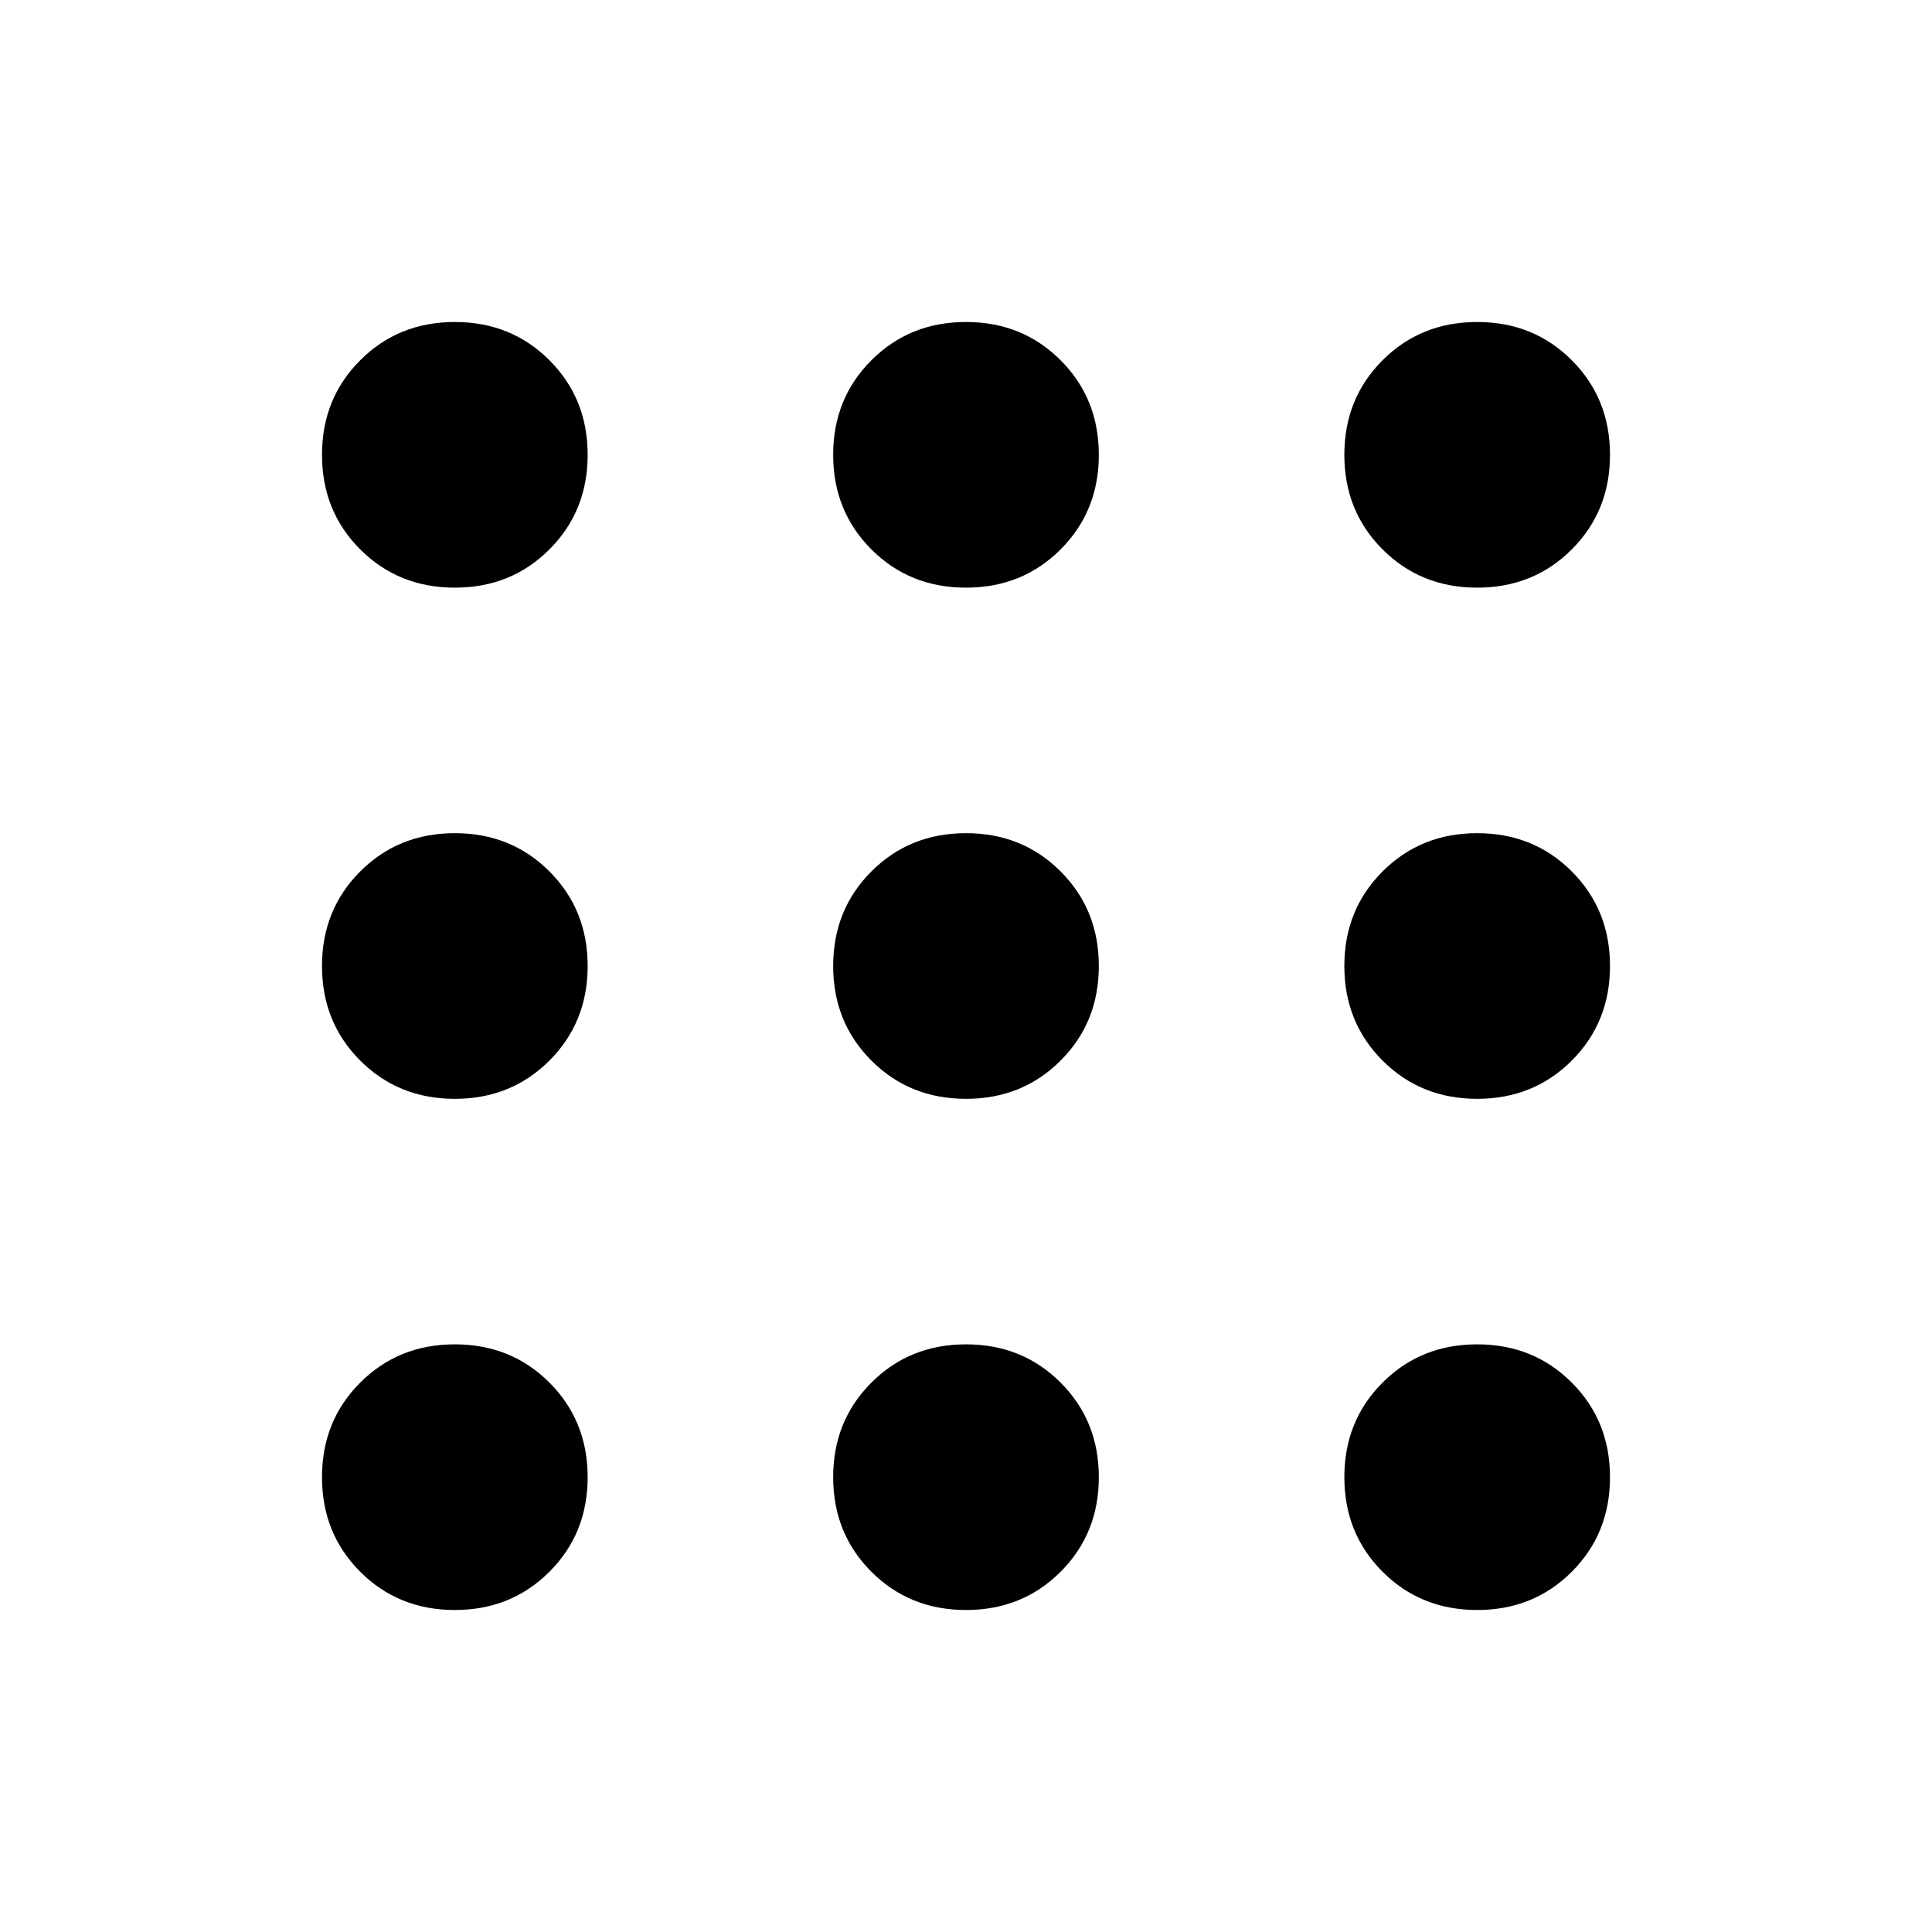 <?xml version="1.0" encoding="UTF-8"?>
<svg width="24px" height="24px" viewBox="0 0 24 24" version="1.1" xmlns="http://www.w3.org/2000/svg" xmlns:xlink="http://www.w3.org/1999/xlink">
    <title>UI/Icons/24pt/24-012</title>
    <g id="UI/Icons/24pt/24-012" stroke="none" stroke-width="1" fill="none" fill-rule="evenodd">
        <path d="M5.65,20 C5.183,20 4.792,19.842 4.475,19.525 C4.158,19.208 4,18.817 4,18.35 C4,17.883 4.158,17.492 4.475,17.175 C4.792,16.858 5.183,16.7 5.65,16.7 C6.117,16.7 6.508,16.858 6.825,17.175 C7.142,17.492 7.3,17.883 7.3,18.35 C7.3,18.817 7.142,19.208 6.825,19.525 C6.508,19.842 6.117,20 5.65,20 L5.65,20 Z M12,20 C11.533,20 11.142,19.842 10.825,19.525 C10.508,19.208 10.35,18.817 10.35,18.35 C10.35,17.883 10.508,17.492 10.825,17.175 C11.142,16.858 11.533,16.7 12,16.7 C12.467,16.7 12.858,16.858 13.175,17.175 C13.492,17.492 13.65,17.883 13.65,18.35 C13.65,18.817 13.492,19.208 13.175,19.525 C12.858,19.842 12.467,20 12,20 Z M18.35,20 C17.883,20 17.492,19.842 17.175,19.525 C16.858,19.208 16.7,18.817 16.7,18.35 C16.7,17.883 16.858,17.492 17.175,17.175 C17.492,16.858 17.883,16.7 18.35,16.7 C18.817,16.7 19.208,16.858 19.525,17.175 C19.842,17.492 20,17.883 20,18.35 C20,18.817 19.842,19.208 19.525,19.525 C19.208,19.842 18.817,20 18.35,20 Z M5.65,13.65 C5.183,13.65 4.792,13.492 4.475,13.175 C4.158,12.858 4,12.467 4,12 C4,11.533 4.158,11.142 4.475,10.825 C4.792,10.508 5.183,10.35 5.65,10.35 C6.117,10.35 6.508,10.508 6.825,10.825 C7.142,11.142 7.3,11.533 7.3,12 C7.3,12.467 7.142,12.858 6.825,13.175 C6.508,13.492 6.117,13.65 5.65,13.65 L5.65,13.65 Z M12,13.65 C11.533,13.65 11.142,13.492 10.825,13.175 C10.508,12.858 10.35,12.467 10.35,12 C10.35,11.533 10.508,11.142 10.825,10.825 C11.142,10.508 11.533,10.35 12,10.35 C12.467,10.35 12.858,10.508 13.175,10.825 C13.492,11.142 13.65,11.533 13.65,12 C13.65,12.467 13.492,12.858 13.175,13.175 C12.858,13.492 12.467,13.65 12,13.65 Z M18.35,13.65 C17.883,13.65 17.492,13.492 17.175,13.175 C16.858,12.858 16.7,12.467 16.7,12 C16.7,11.533 16.858,11.142 17.175,10.825 C17.492,10.508 17.883,10.35 18.35,10.35 C18.817,10.35 19.208,10.508 19.525,10.825 C19.842,11.142 20,11.533 20,12 C20,12.467 19.842,12.858 19.525,13.175 C19.208,13.492 18.817,13.65 18.35,13.65 Z M5.65,7.3 C5.183,7.3 4.792,7.142 4.475,6.825 C4.158,6.508 4,6.117 4,5.65 C4,5.183 4.158,4.792 4.475,4.475 C4.792,4.158 5.183,4 5.65,4 C6.117,4 6.508,4.158 6.825,4.475 C7.142,4.792 7.3,5.183 7.3,5.65 C7.3,6.117 7.142,6.508 6.825,6.825 C6.508,7.142 6.117,7.3 5.65,7.3 L5.65,7.3 Z M12,7.3 C11.533,7.3 11.142,7.142 10.825,6.825 C10.508,6.508 10.35,6.117 10.35,5.65 C10.35,5.183 10.508,4.792 10.825,4.475 C11.142,4.158 11.533,4 12,4 C12.467,4 12.858,4.158 13.175,4.475 C13.492,4.792 13.65,5.183 13.65,5.65 C13.65,6.117 13.492,6.508 13.175,6.825 C12.858,7.142 12.467,7.3 12,7.3 L12,7.3 Z M18.35,7.3 C17.883,7.3 17.492,7.142 17.175,6.825 C16.858,6.508 16.7,6.117 16.7,5.65 C16.7,5.183 16.858,4.792 17.175,4.475 C17.492,4.158 17.883,4 18.35,4 C18.817,4 19.208,4.158 19.525,4.475 C19.842,4.792 20,5.183 20,5.65 C20,6.117 19.842,6.508 19.525,6.825 C19.208,7.142 18.817,7.3 18.35,7.3 L18.35,7.3 Z" id="Shape" fill="#000000"></path>
    </g>
</svg>